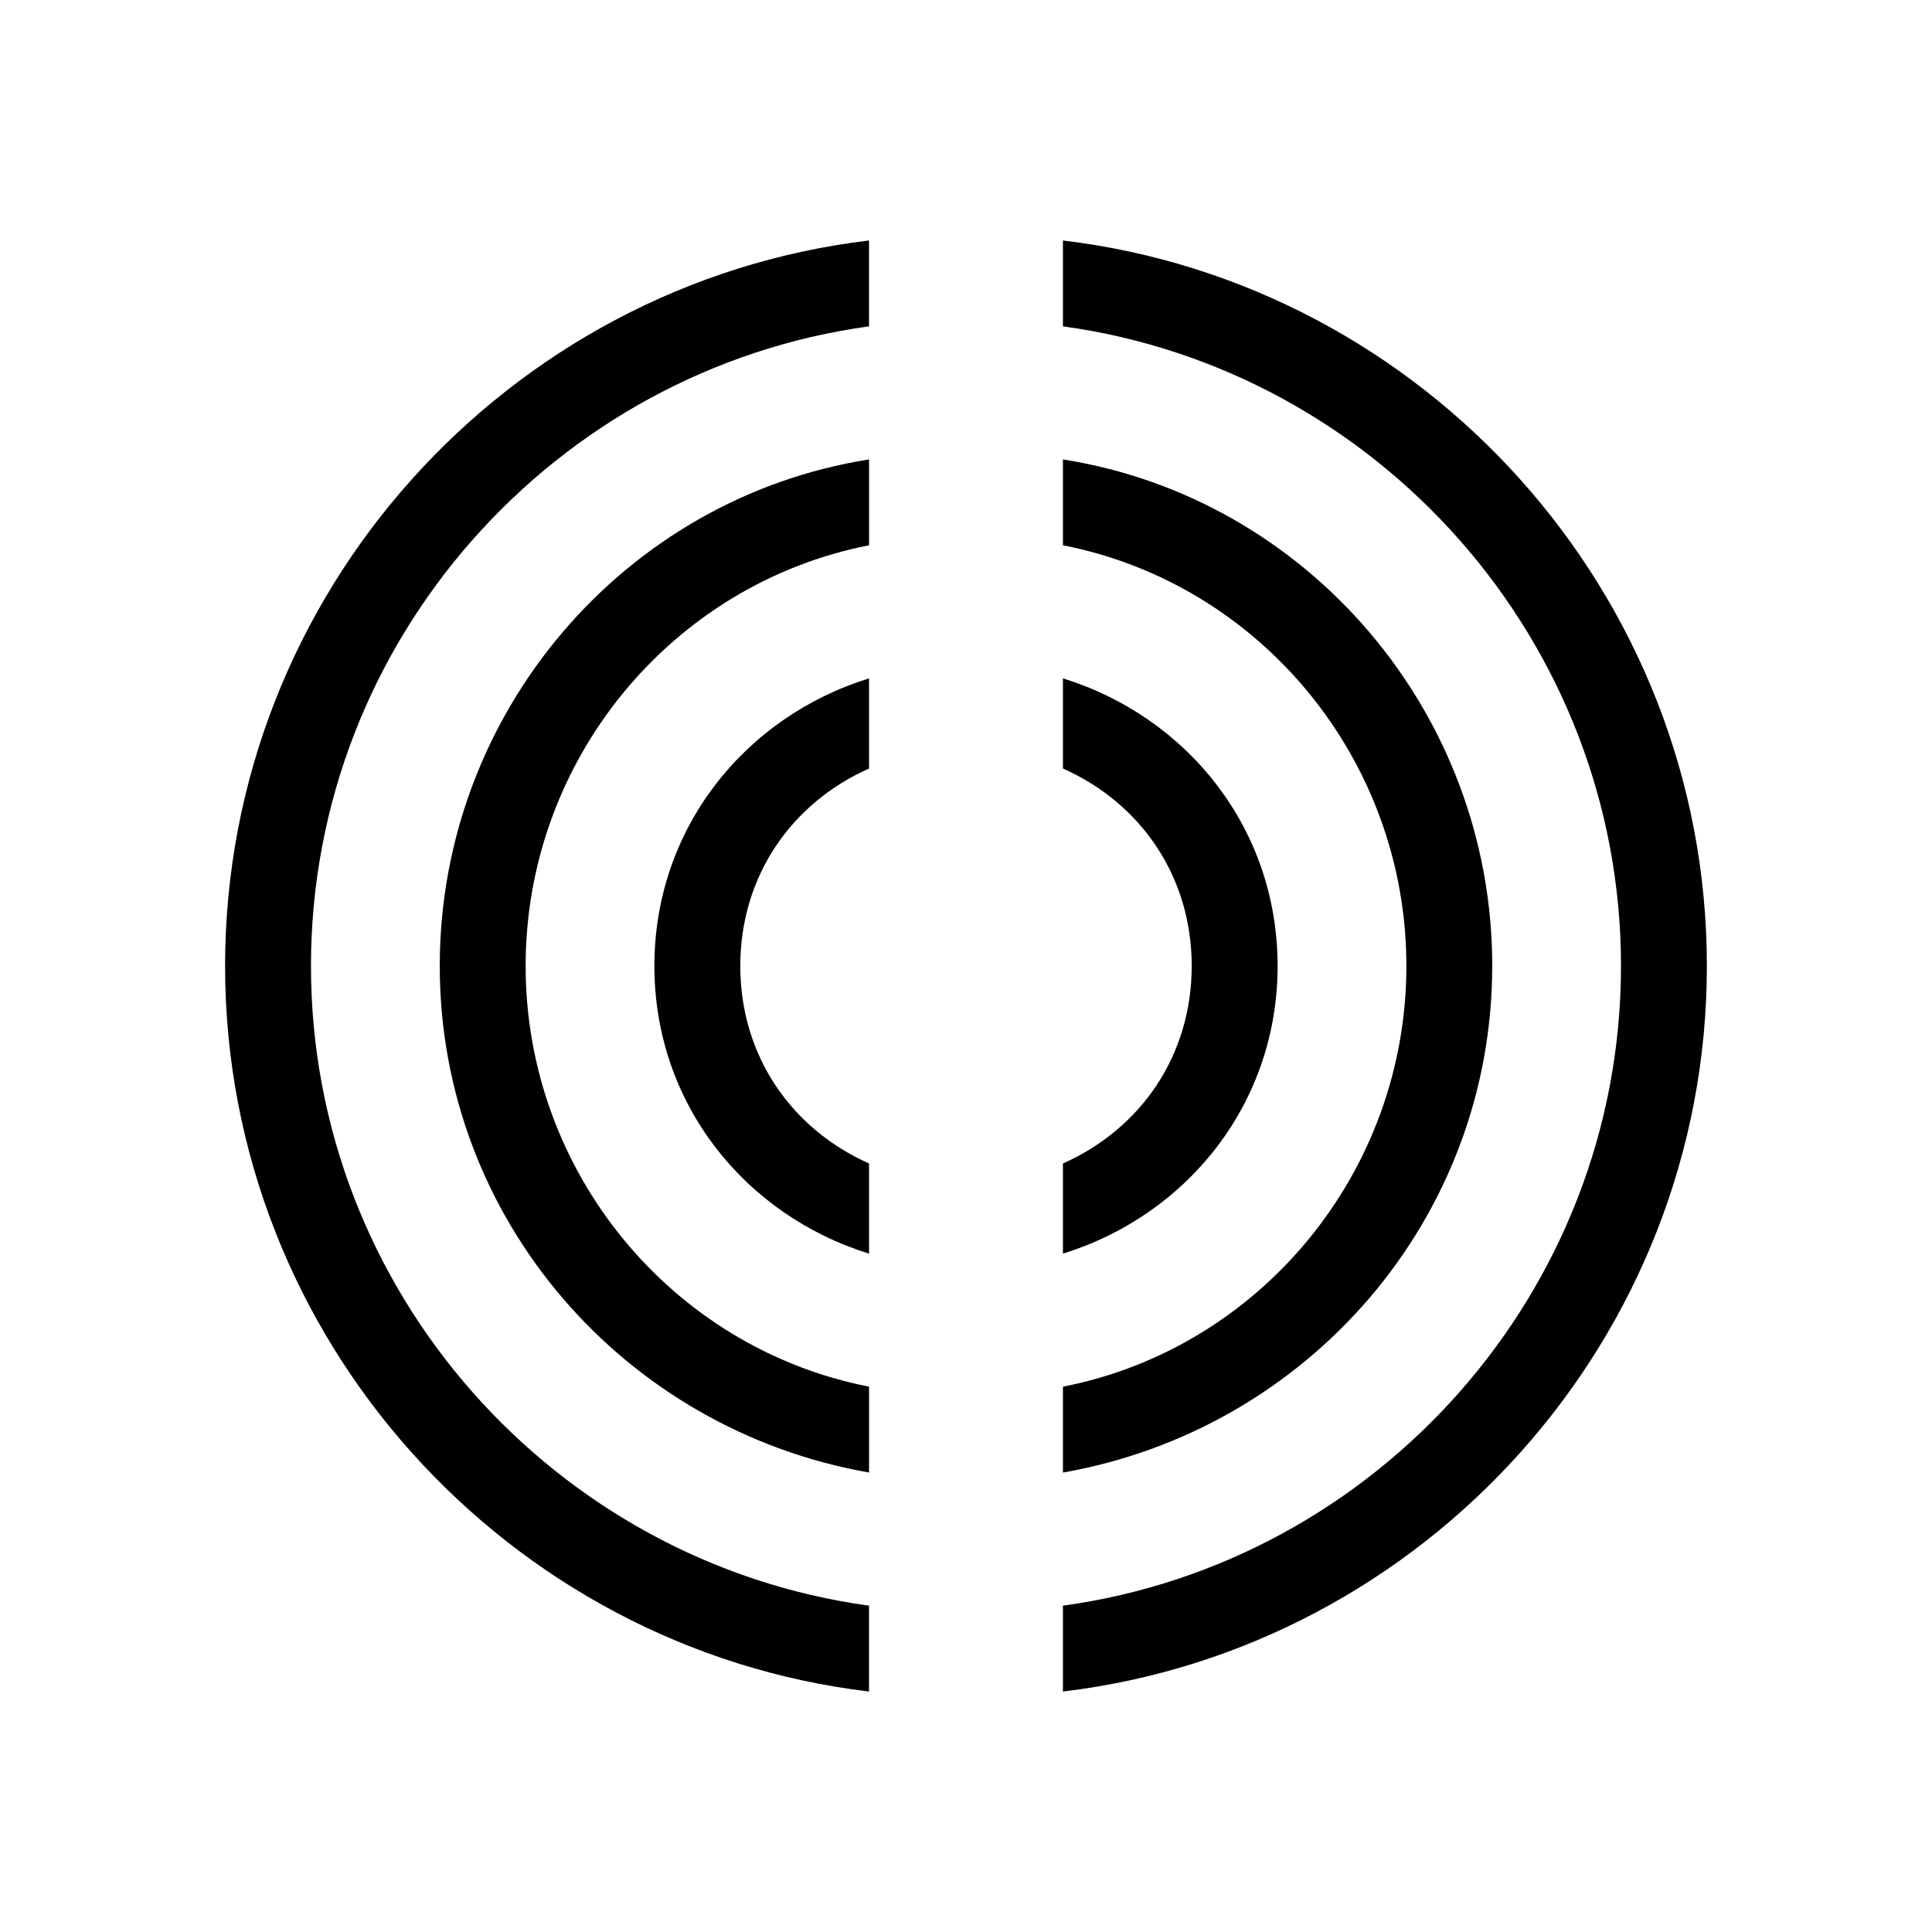 <?xml version="1.0" encoding="UTF-8"?>
<!-- Uploaded to: ICON Repo, www.iconrepo.com, Generator: ICON Repo Mixer Tools -->
<svg fill="#000000" width="800px" height="800px" version="1.1" viewBox="144 144 512 512" xmlns="http://www.w3.org/2000/svg">
 <g>
  <path d="m425.69 207.73v22.758c83.051 11.367 147.89 83.051 147.89 169.52 0 86.457-64.844 158.14-147.89 169.51v22.754c95.559-11.379 170.65-93.289 170.65-192.27 0-98.98-75.094-180.89-170.65-192.27z"/>
  <path d="m482.58 400c0-36.41-23.895-65.988-56.887-76.23v23.891c20.477 9.109 34.121 28.445 34.121 52.34 0 23.887-13.648 43.23-34.121 52.336v23.891c32.984-10.242 56.887-39.824 56.887-76.227z"/>
  <path d="m539.46 400c0-67.129-48.918-124.01-113.77-134.25v22.754c52.328 10.234 91.016 56.879 91.016 111.49 0 54.609-38.688 101.25-91.012 111.49v22.758c64.844-11.383 113.76-67.129 113.76-134.25z"/>
  <path d="m374.3 207.73v22.758c-83.047 11.367-147.89 83.051-147.89 169.52 0 86.457 64.844 158.14 147.89 169.51v22.754c-95.559-11.379-170.65-93.289-170.65-192.27 0-98.98 75.094-180.89 170.65-192.27z"/>
  <path d="m317.42 400c0-36.41 23.895-65.988 56.887-76.23v23.891c-20.477 9.109-34.121 28.445-34.121 52.34 0 23.887 13.648 43.23 34.121 52.336v23.891c-32.984-10.242-56.887-39.824-56.887-76.227z"/>
  <path d="m260.54 400c0-67.129 48.918-124.01 113.77-134.25v22.754c-52.324 10.234-91.012 56.879-91.012 111.49 0 54.609 38.688 101.25 91.012 111.49v22.758c-64.848-11.383-113.77-67.129-113.77-134.25z"/>
 </g>
</svg>